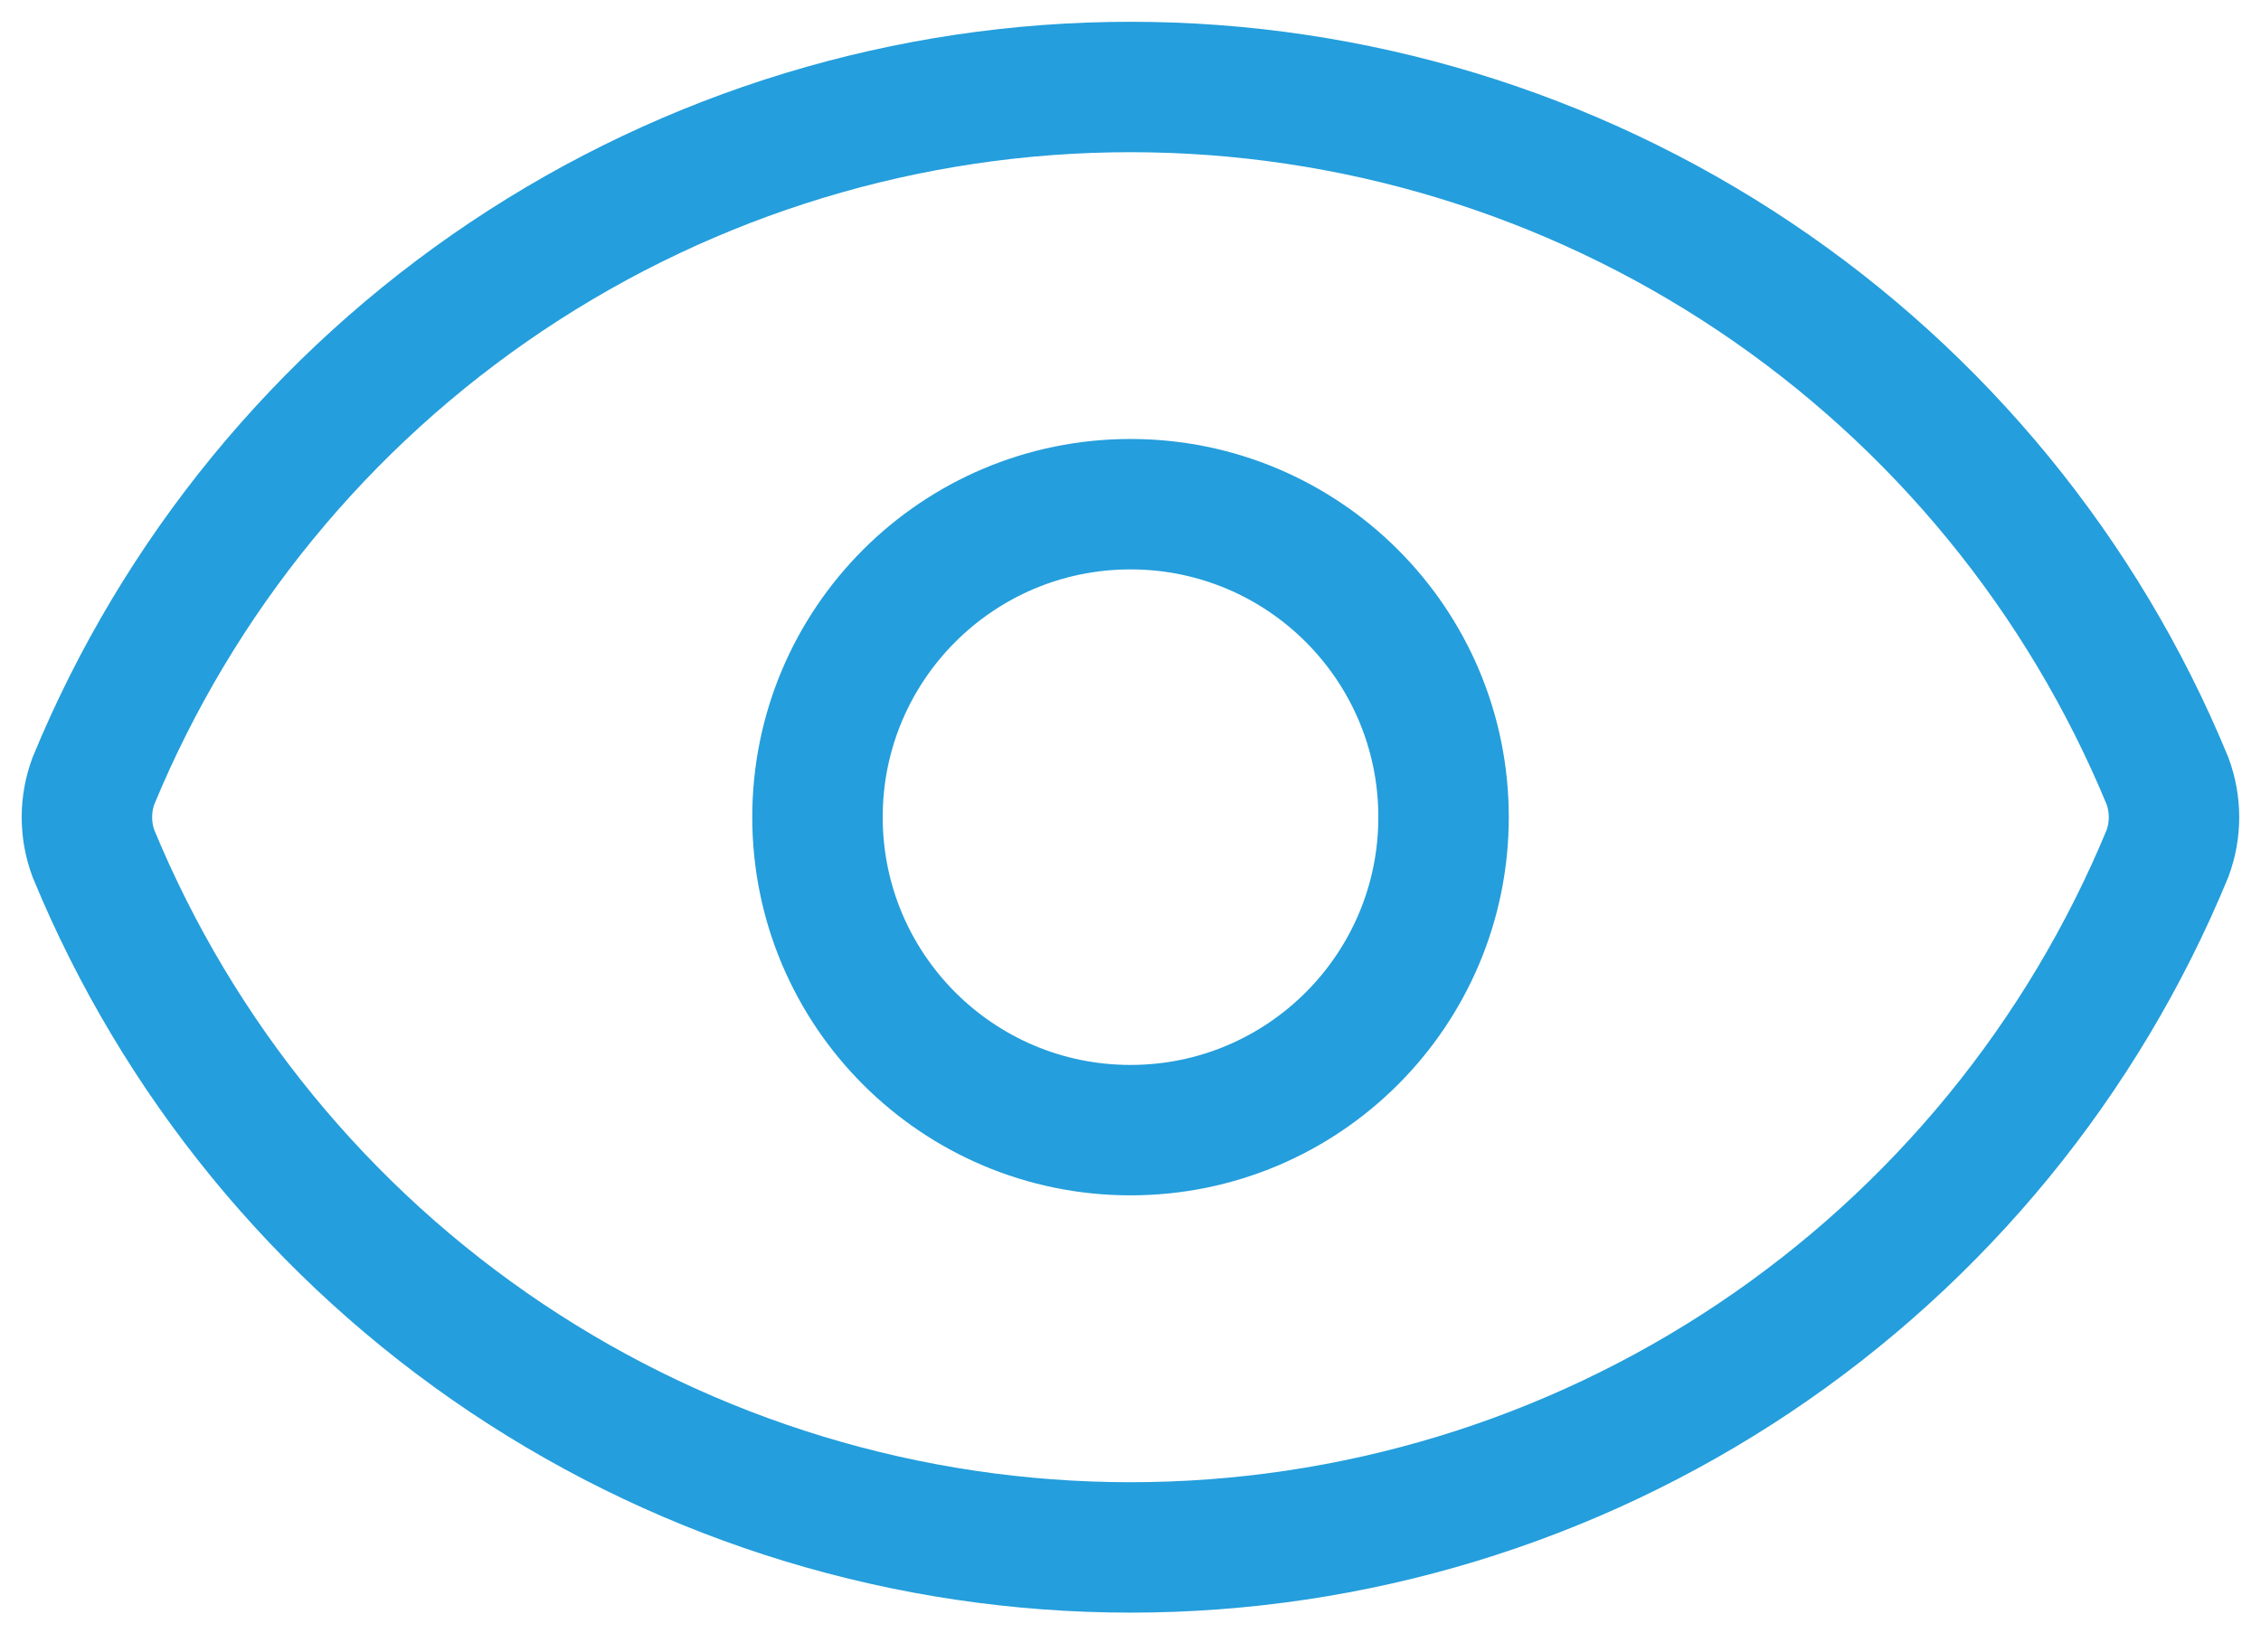 <svg width="52" height="38" viewBox="0 0 52 38" fill="none" xmlns="http://www.w3.org/2000/svg">
<path d="M2.149 19.634C1.949 19.095 1.949 18.502 2.149 17.963C4.097 13.24 7.404 9.202 11.65 6.36C15.896 3.518 20.89 2.001 25.999 2.001C31.108 2.001 36.102 3.518 40.348 6.36C44.594 9.202 47.901 13.24 49.849 17.963C50.049 18.502 50.049 19.095 49.849 19.634C47.901 24.357 44.594 28.396 40.348 31.238C36.102 34.079 31.108 35.596 25.999 35.596C20.89 35.596 15.896 34.079 11.65 31.238C7.404 28.396 4.097 24.357 2.149 19.634Z" stroke="#249EDC" stroke-width="3" stroke-linecap="round" stroke-linejoin="round"/>
<path d="M26 25.997C29.977 25.997 33.2 22.773 33.2 18.797C33.2 14.821 29.977 11.598 26 11.598C22.024 11.598 18.801 14.821 18.801 18.797C18.801 22.773 22.024 25.997 26 25.997Z" stroke="#249EDC" stroke-width="3" stroke-linecap="round" stroke-linejoin="round"/>
</svg>

